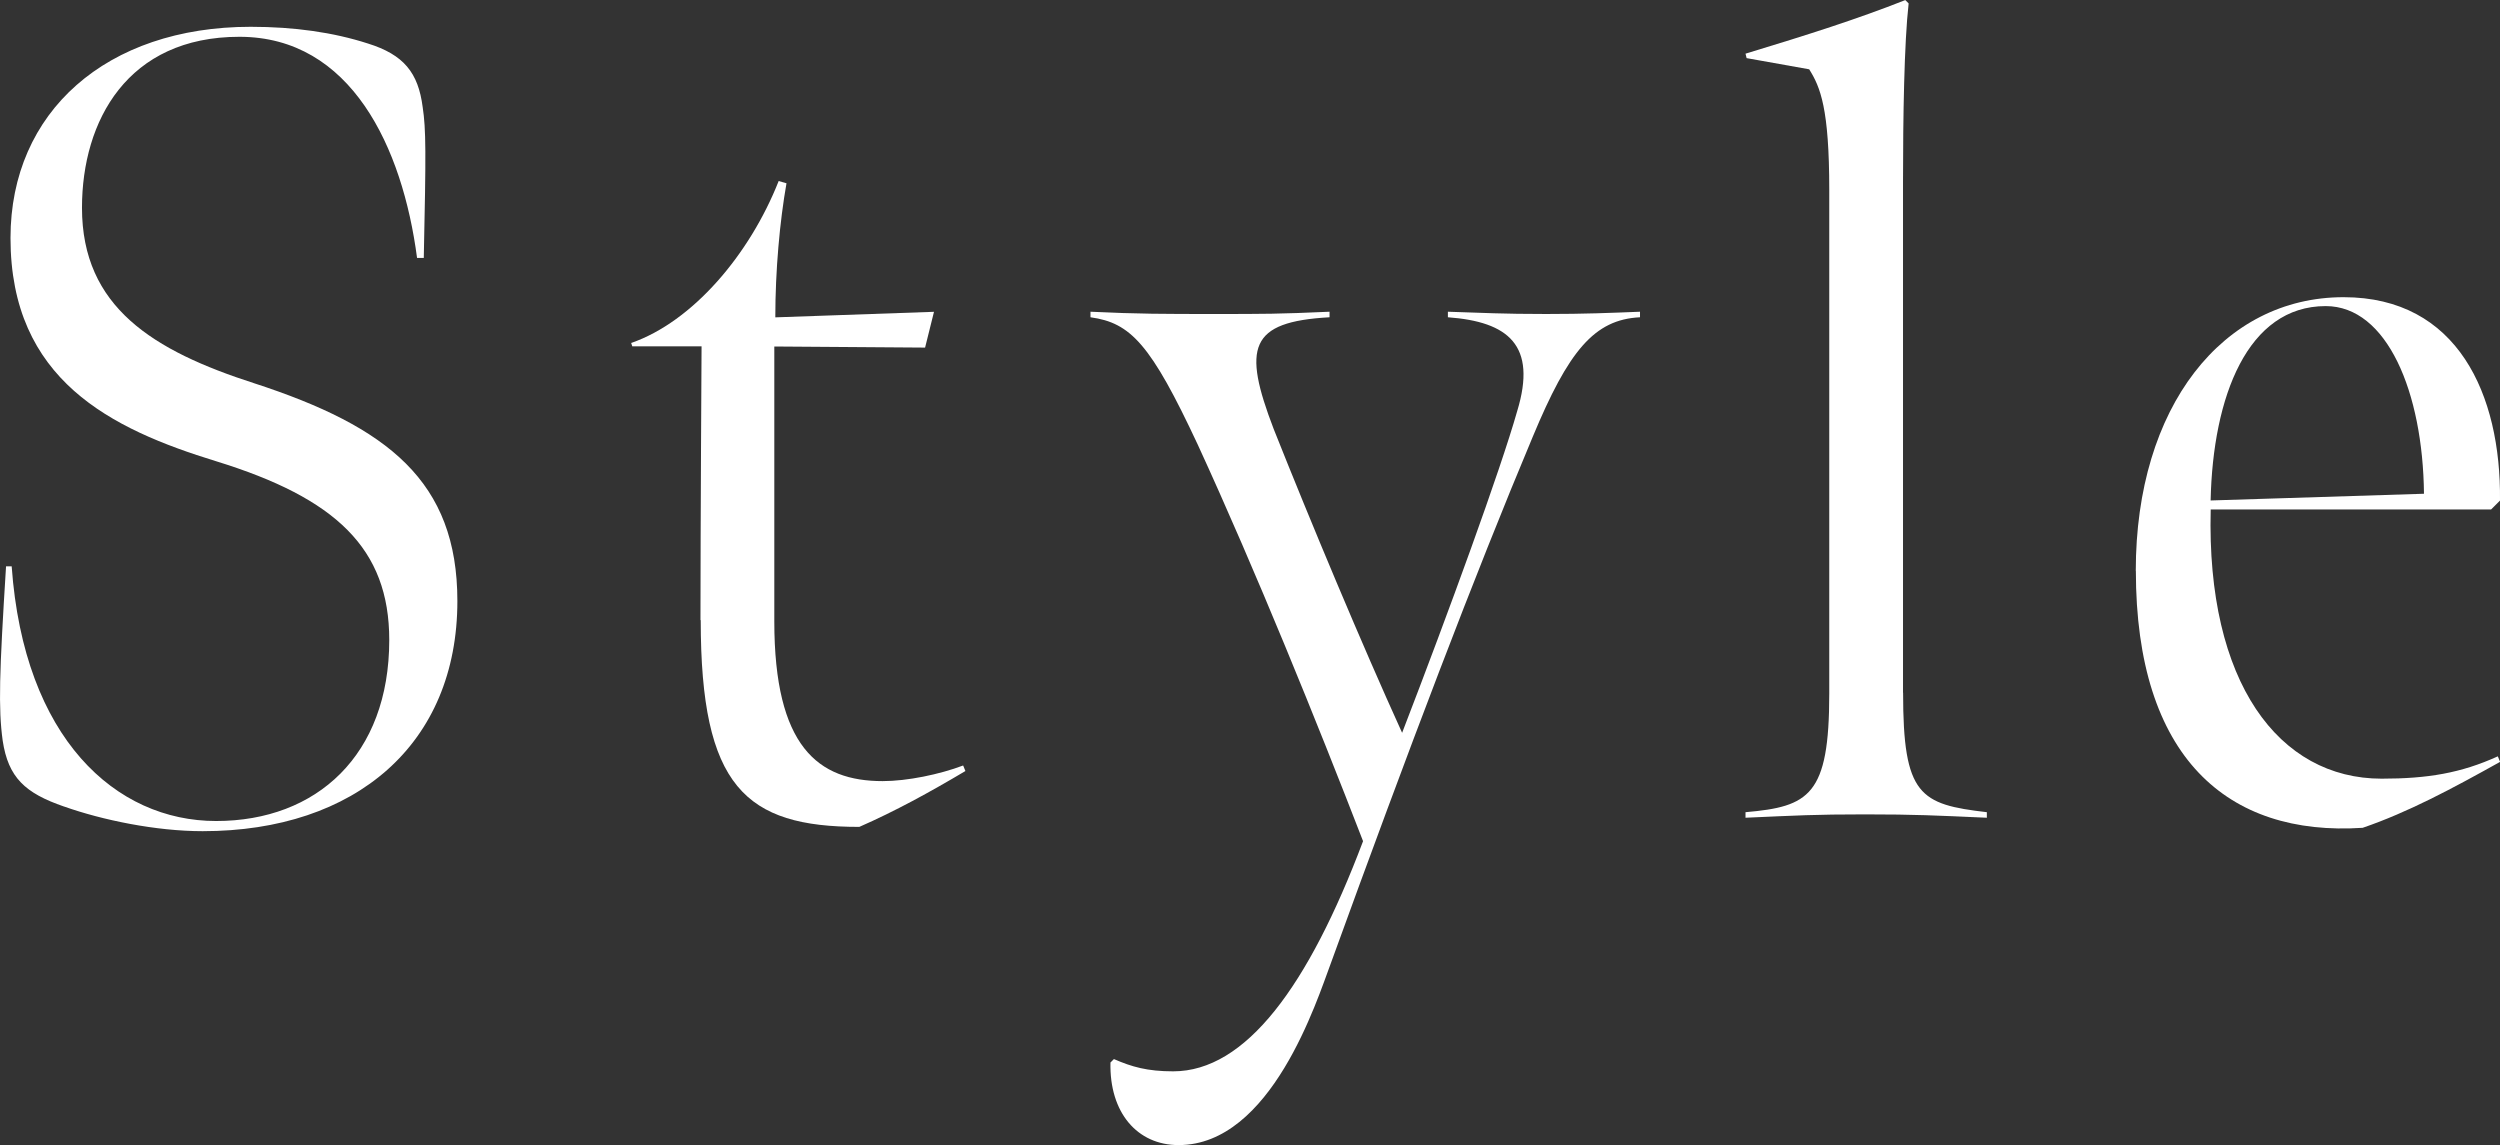 <?xml version="1.0" encoding="UTF-8"?><svg id="_レイヤー_2" xmlns="http://www.w3.org/2000/svg" viewBox="0 0 297.62 136.32"><rect x="0" y="0" width="297.62" height="136.32" fill="#333333" stroke="none"/><defs><style>.cls-1{fill:#fff;}</style></defs><g id="design"><path class="cls-1" d="M7.63,96.02c-4.65-1.6-6.65-3.46-7.31-7.85-.53-3.86-.4-7.98.4-20.75h.67c1.46,20.48,12.37,30.32,24.34,30.32s20.61-7.85,20.61-21.55c0-10.91-6.38-16.89-20.61-21.28C13.22,51.07,1.25,45.22,1.25,28.33,1.25,13.3,12.69,3.19,29.84,3.19c5.19,0,9.84.66,13.96,1.99,4.26,1.33,5.99,3.46,6.52,7.58.4,2.66.4,5.32.13,17.95h-.8c-1.73-13.17-7.85-26.33-21.15-26.33S9.76,14.36,9.76,24.74c0,11.84,8.51,17.02,20.48,20.88,15.96,5.19,24.21,11.7,24.21,25.93,0,17.02-12.1,27.4-30.32,27.4-5.59,0-11.97-1.33-16.49-2.93Z"/><path class="cls-1" d="M83.39,73.81c0-11.17.13-32.58.13-32.58h-8.25l-.13-.4c7.31-2.53,14.1-10.51,17.56-19.28l.93.27c-.8,4.52-1.33,10.37-1.33,15.96l18.89-.66-1.06,4.26-17.95-.13v32.72c0,14.9,5.19,19.02,12.9,19.02,2.93,0,6.78-.8,9.58-1.86l.27.66c-4.26,2.53-8.38,4.79-12.63,6.65-13.57,0-18.88-4.79-18.88-24.6Z"/><path class="cls-1" d="M132.21,126.48l.4-.4c2.13.93,3.99,1.46,7.05,1.46,8.64,0,16.09-10.11,22.61-27.4-5.45-14.1-12.77-32.18-19.68-47.21-5.59-11.97-7.98-14.5-12.77-15.16v-.66c5.59.27,8.91.27,14.76.27s7.71,0,13.7-.27v.66c-9.58.53-10.37,3.59-6.65,13.3,4.39,11.04,10.51,25.67,15.29,36.17,5.59-14.5,11.7-31.25,13.7-38.3,2.39-7.85-1.06-10.64-8.25-11.17v-.66c4.12.13,6.52.27,11.7.27,4.52,0,7.71-.13,11.17-.27v.66c-5.45.27-8.51,3.99-12.77,14.23-6.92,16.49-14.76,37.11-24.07,62.77-1.6,4.26-7.05,21.55-18.09,21.55-4.92,0-8.25-3.86-8.11-9.84Z"/><path class="cls-1" d="M226.56,82.46c0,12.24,1.99,13.3,9.97,14.23v.66c-6.12-.27-8.51-.4-14.5-.4s-8.11.13-14.23.4v-.66c7.58-.66,9.97-1.99,9.97-14.1V22.61c0-9.71-1.06-12.24-2.39-14.36l-7.45-1.33-.13-.53c7.45-2.26,13.3-4.12,19.02-6.38l.4.4c-.53,4.65-.67,13.57-.67,21.28v60.78Z"/><path class="cls-1" d="M254.26,67.96c0-19.55,10.37-32.58,24.74-32.58,13.57,0,18.75,11.57,18.62,24.21l-1.06,1.06h-33.38c-.53,20.61,8.11,32.05,20.35,32.05,5.45,0,9.44-.66,13.83-2.66l.27.66c-5.72,3.19-10.91,5.98-16.36,7.85-16.09,1.06-27-8.38-27-30.59ZM276.87,36.44c-9.31,0-13.43,10.77-13.7,23.14l25.4-.8c-.13-12.1-4.39-22.34-11.7-22.34Z"/></g></svg>